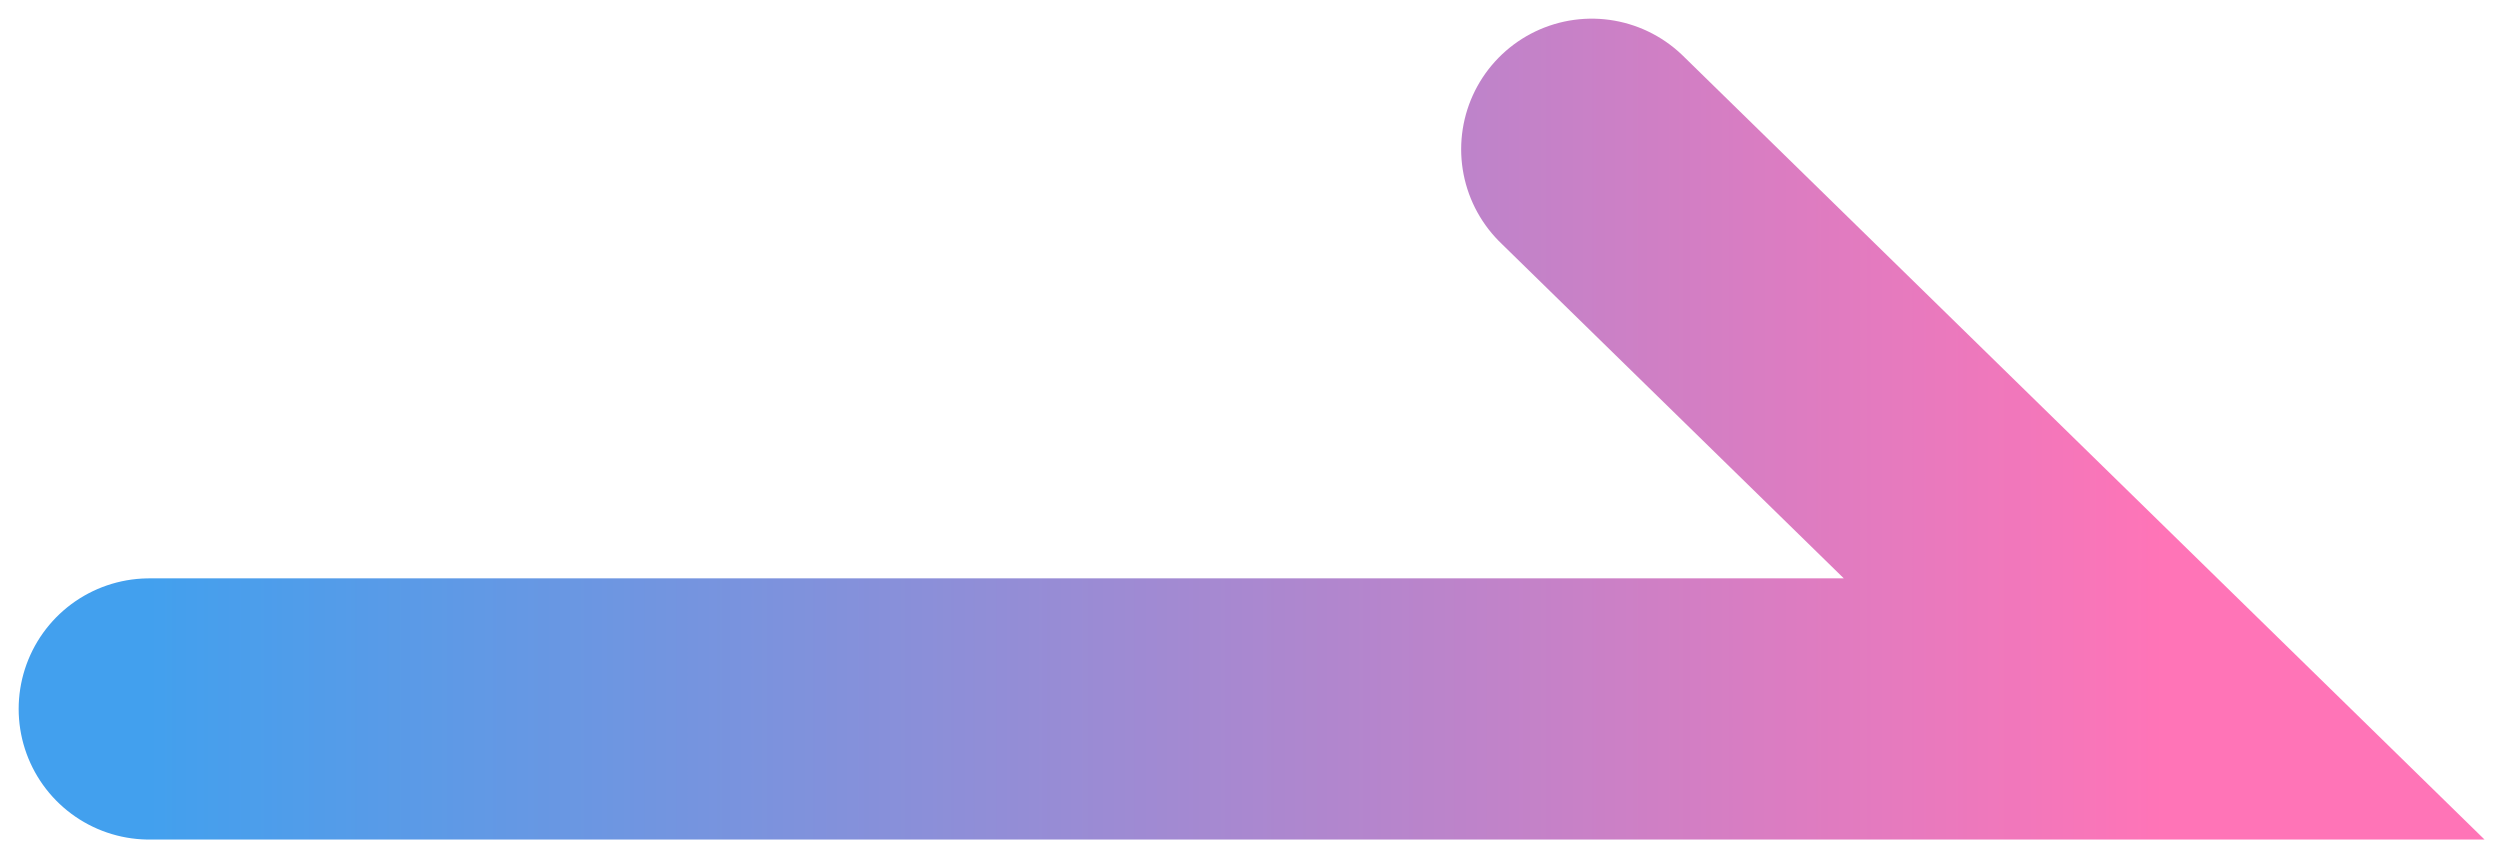 <svg width="67" height="23" viewBox="0 0 67 23" fill="none" xmlns="http://www.w3.org/2000/svg">
<path d="M4 19H58L42.659 4" stroke="url(#paint0_linear_80_2673)" stroke-width="7" stroke-linecap="round"/>
<defs>
<linearGradient id="paint0_linear_80_2673" x1="4" y1="11.5" x2="58" y2="11.5" gradientUnits="userSpaceOnUse">
<stop stop-color="#42A0EE"/>
<stop offset="1" stop-color="#FF74B7"/>
</linearGradient>
</defs>
</svg>
